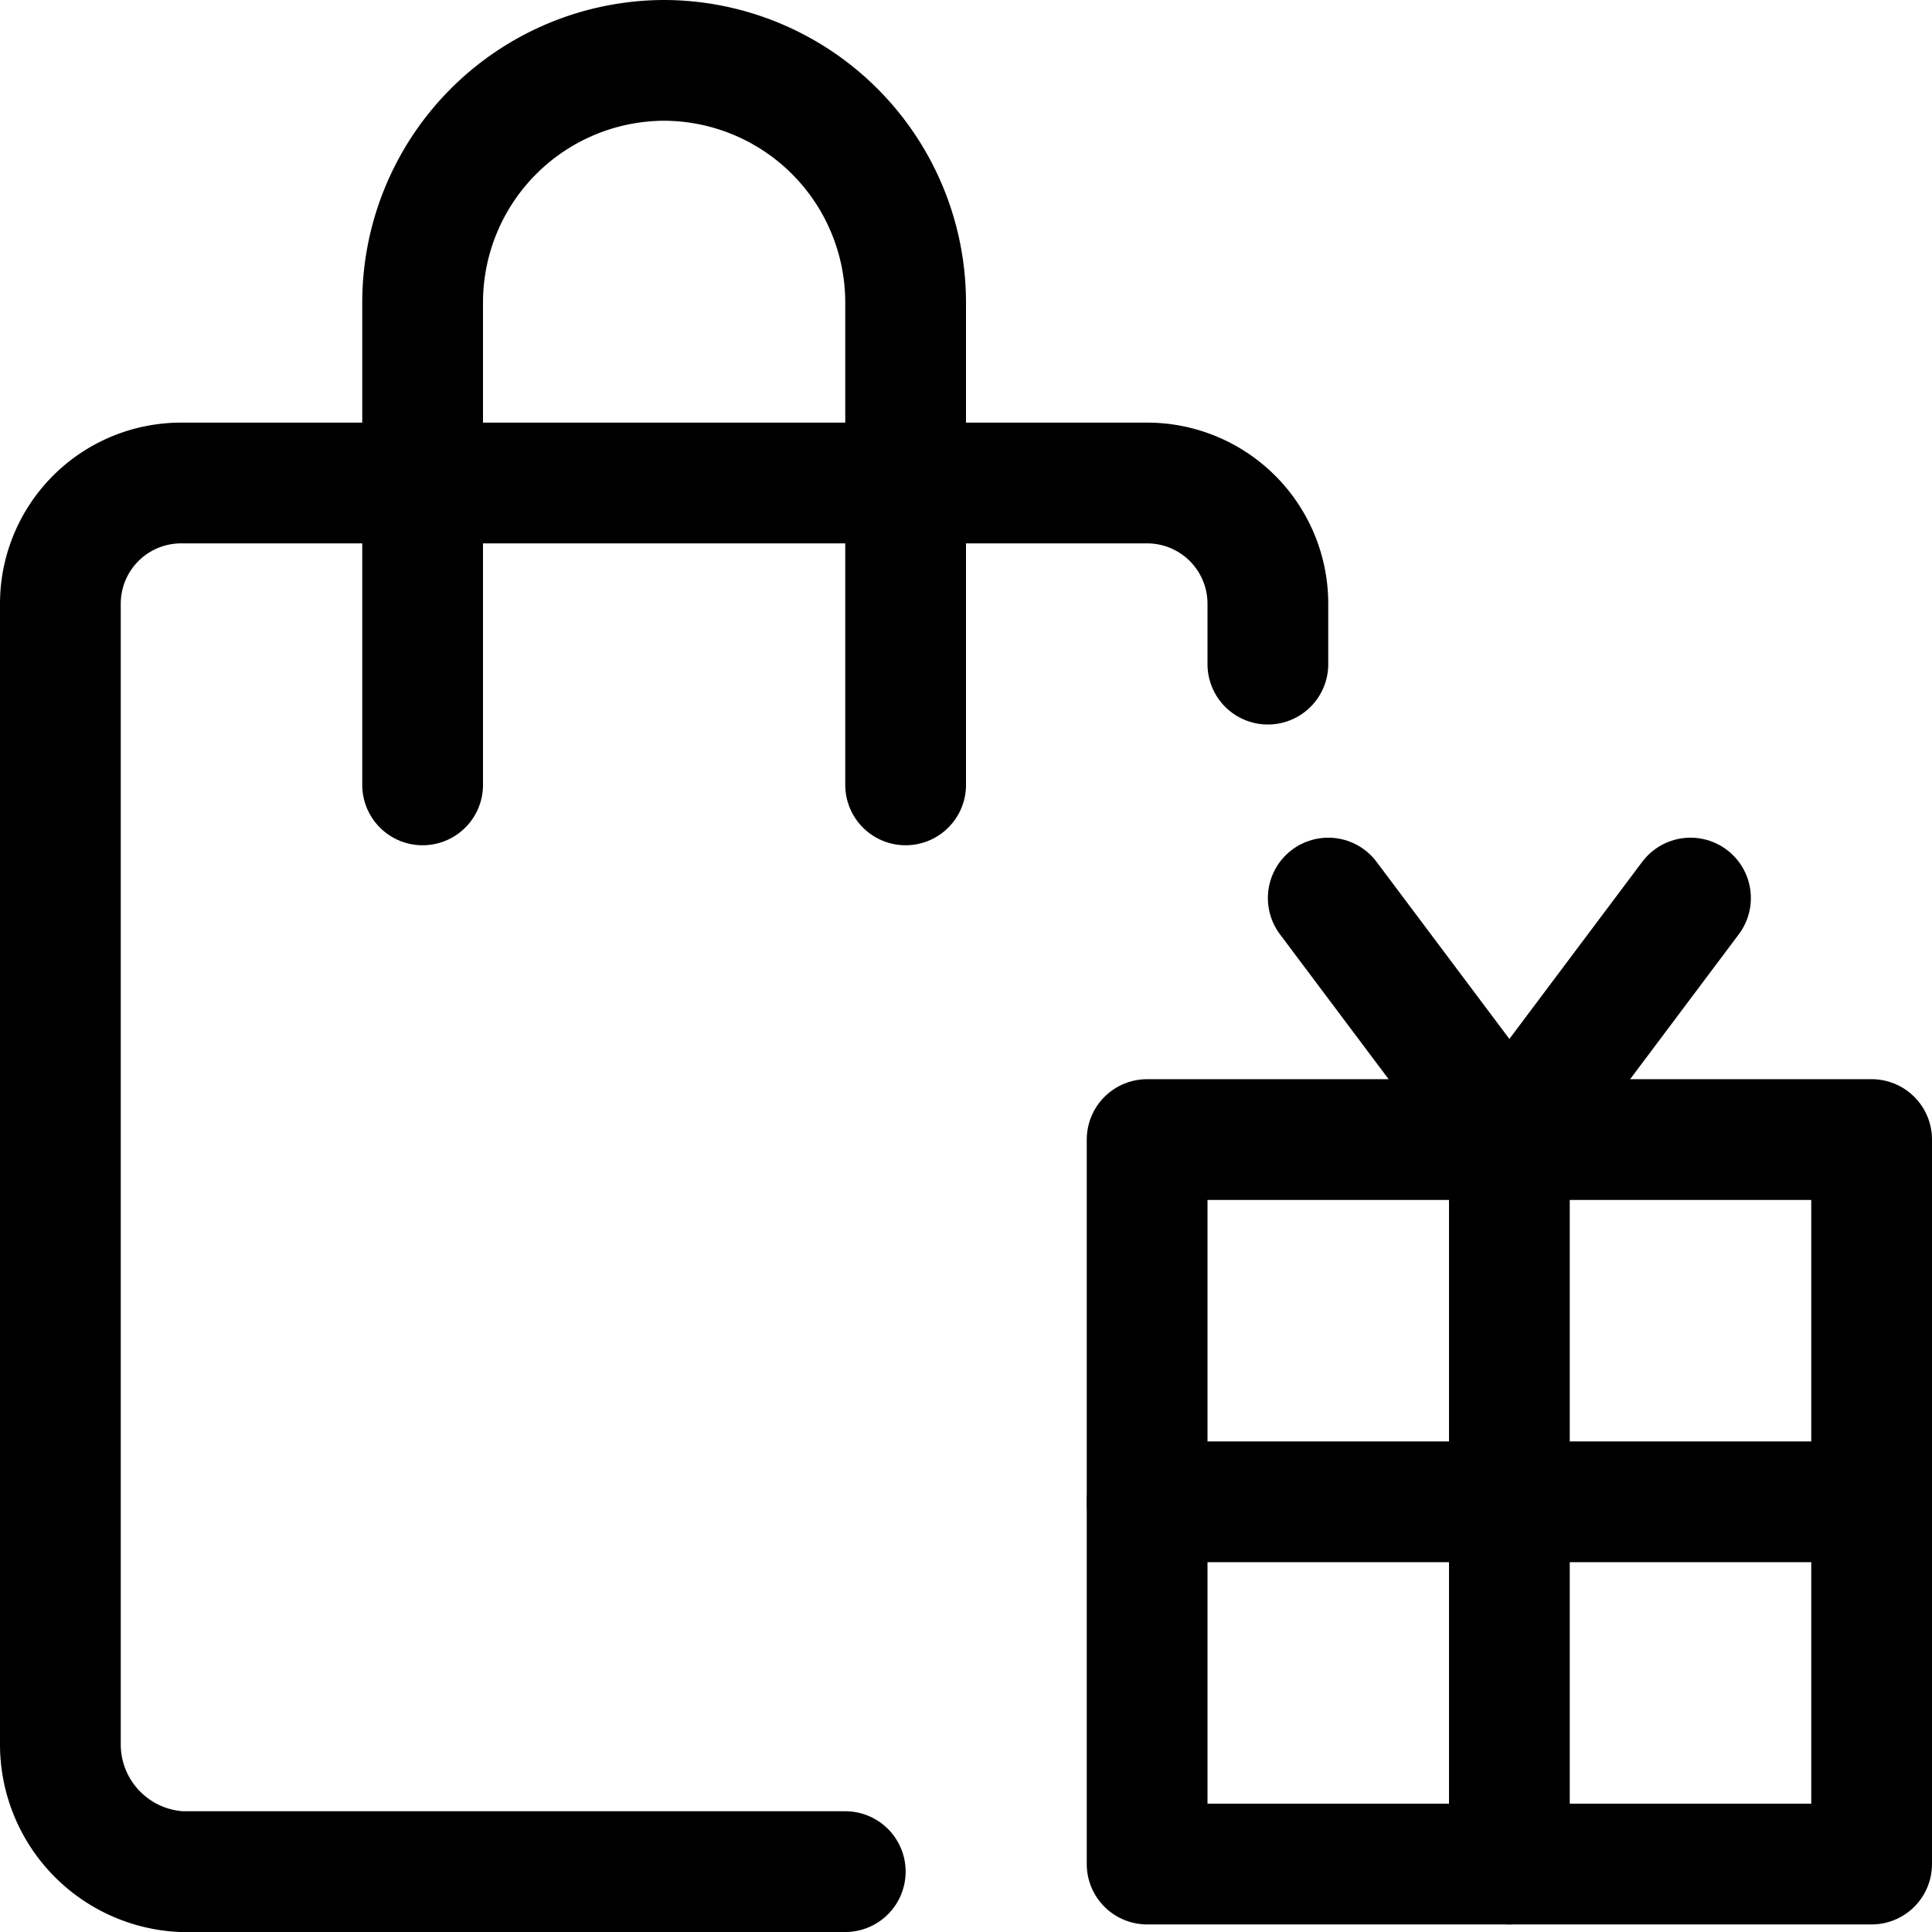 <svg viewBox="0 0 300 300" height="300" width="300" xmlns="http://www.w3.org/2000/svg"><g transform="matrix(12.5,0,0,12.5,0,0)"><path d="M15.75,8.25V7.5A1.5,1.5,0,0,0,14.25,6h-12A1.5,1.5,0,0,0,.75,7.5V21.656a1.583,1.583,0,0,0,1.5,1.594H10.5" fill="none" stroke="#000" stroke-linecap="round" stroke-linejoin="round" stroke-width="1.5"></path><path d="M14.250 14.156 L23.250 14.156 L23.250 23.156 L14.250 23.156 Z" fill="none" stroke="#000" stroke-linecap="round" stroke-linejoin="round" stroke-width="1.5"></path><path d="M11.25,9.75v-6a3.009,3.009,0,0,0-3-3h0a3.009,3.009,0,0,0-3,3v6" fill="none" stroke="#000" stroke-linecap="round" stroke-linejoin="round" stroke-width="1.5"></path><path d="M18.75 14.156L18.75 23.156" fill="none" stroke="#000" stroke-linecap="round" stroke-linejoin="round" stroke-width="1.5"></path><path d="M14.25 18.656L23.25 18.656" fill="none" stroke="#000" stroke-linecap="round" stroke-linejoin="round" stroke-width="1.5"></path><path d="M16.5 11.156L18.75 14.156" fill="none" stroke="#000" stroke-linecap="round" stroke-linejoin="round" stroke-width="1.5"></path><path d="M21 11.156L18.75 14.156" fill="none" stroke="#000" stroke-linecap="round" stroke-linejoin="round" stroke-width="1.5"></path></g></svg>